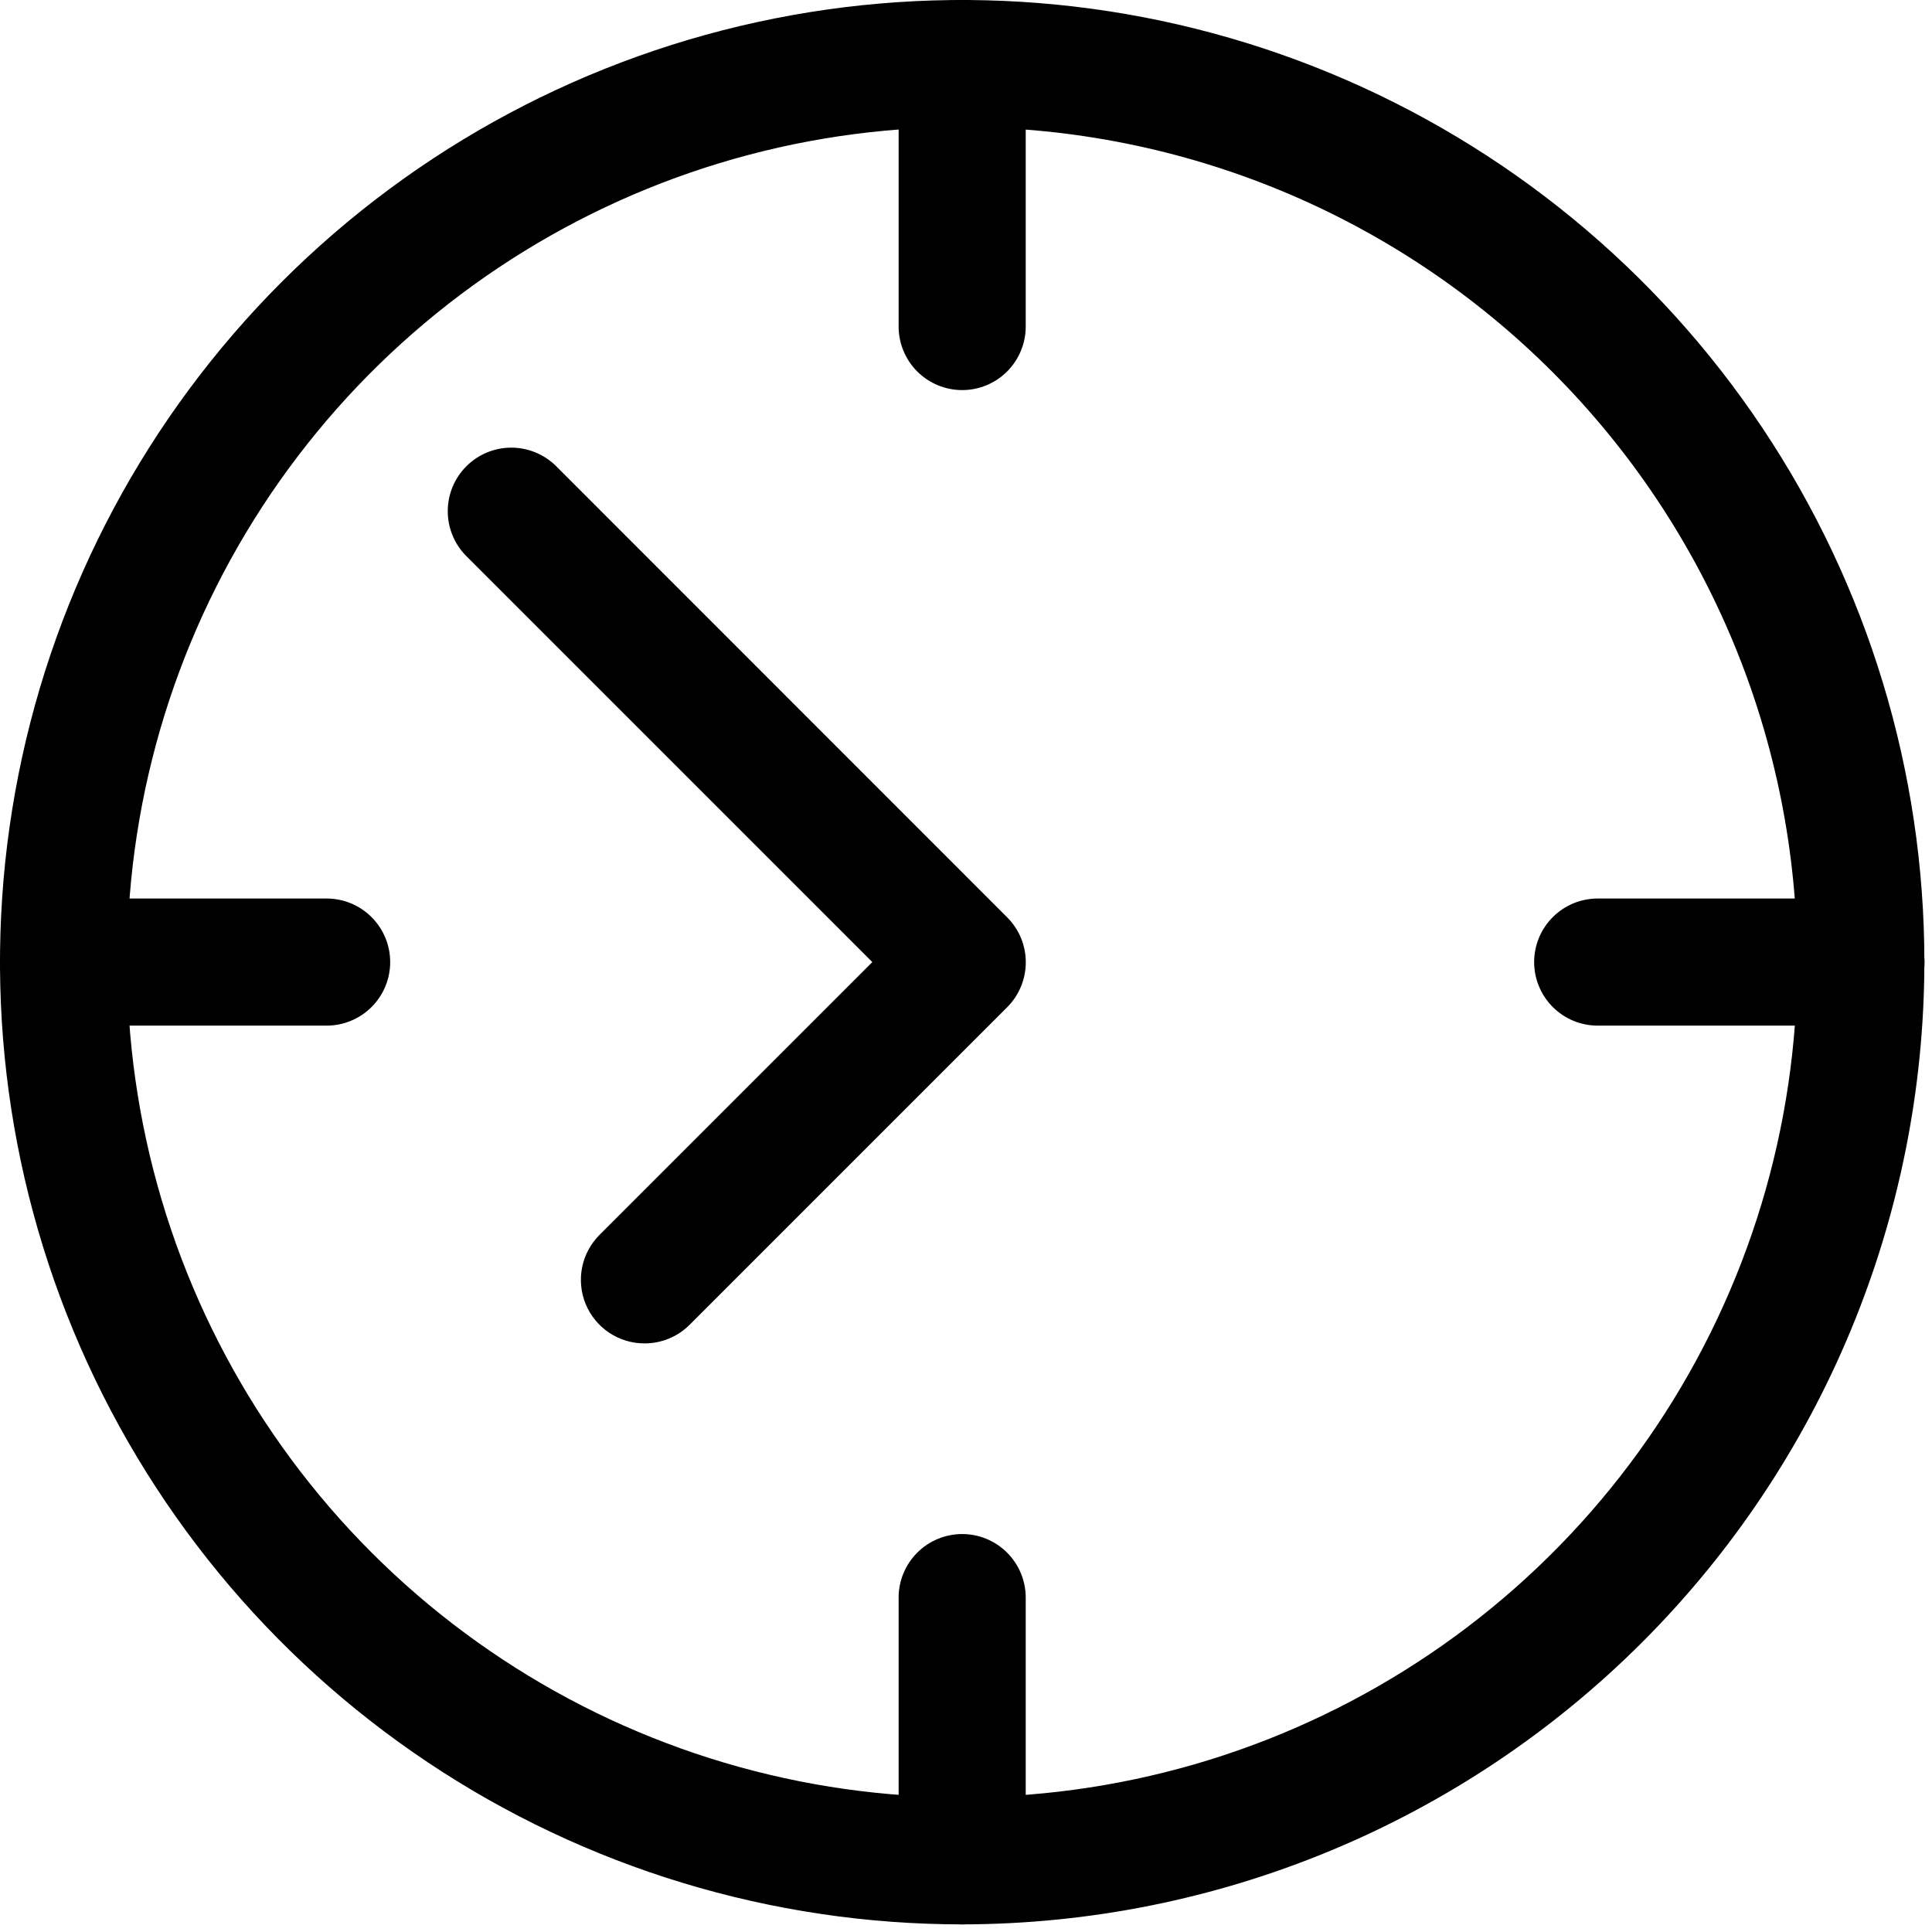 <svg width="152" height="152" viewBox="0 0 152 152" fill="none" xmlns="http://www.w3.org/2000/svg">
<path d="M75.7 151.4C60.728 151.4 46.092 146.96 33.643 138.642C21.195 130.324 11.492 118.502 5.762 104.669C0.033 90.837 -1.466 75.616 1.455 60.932C4.375 46.247 11.585 32.759 22.172 22.172C32.759 11.585 46.247 4.375 60.932 1.455C75.616 -1.466 90.837 0.033 104.669 5.762C118.502 11.492 130.324 21.195 138.642 33.643C146.96 46.092 151.4 60.728 151.4 75.7C151.376 95.77 143.393 115.01 129.202 129.202C115.01 143.393 95.77 151.376 75.7 151.4ZM75.7 10C62.706 10 50.003 13.853 39.199 21.073C28.395 28.292 19.974 38.553 15.001 50.558C10.028 62.563 8.727 75.773 11.262 88.517C13.797 101.262 20.055 112.969 29.243 122.157C38.431 131.345 50.138 137.603 62.883 140.138C75.627 142.673 88.837 141.372 100.842 136.399C112.847 131.426 123.108 123.005 130.328 112.201C137.547 101.397 141.4 88.694 141.4 75.7C141.381 58.281 134.454 41.581 122.136 29.264C109.819 16.947 93.119 10.019 75.7 10Z" fill="black"/>
<path d="M50.7 105.692C49.711 105.692 48.744 105.398 47.921 104.848C47.099 104.298 46.458 103.517 46.08 102.602C45.702 101.688 45.604 100.682 45.798 99.712C45.992 98.742 46.47 97.851 47.17 97.152L68.63 75.692L36.63 43.692C35.719 42.749 35.215 41.486 35.227 40.175C35.238 38.864 35.764 37.61 36.691 36.683C37.618 35.756 38.872 35.23 40.183 35.219C41.494 35.208 42.757 35.712 43.7 36.622L79.24 72.172C80.177 73.11 80.704 74.382 80.704 75.707C80.704 77.033 80.177 78.305 79.24 79.242L54.24 104.242C53.299 105.176 52.026 105.697 50.7 105.692Z" fill="black"/>
<path d="M146.409 80.691H125.699C124.373 80.691 123.101 80.165 122.164 79.227C121.226 78.289 120.699 77.017 120.699 75.691C120.699 74.365 121.226 73.094 122.164 72.156C123.101 71.218 124.373 70.691 125.699 70.691H146.409C147.735 70.691 149.007 71.218 149.945 72.156C150.882 73.094 151.409 74.365 151.409 75.691C151.409 77.017 150.882 78.289 149.945 79.227C149.007 80.165 147.735 80.691 146.409 80.691Z" fill="black"/>
<path d="M25.698 80.691H5.008C3.682 80.691 2.41 80.165 1.472 79.227C0.535 78.289 0.008 77.017 0.008 75.691C0.008 74.365 0.535 73.094 1.472 72.156C2.41 71.218 3.682 70.691 5.008 70.691H25.698C27.024 70.691 28.296 71.218 29.233 72.156C30.171 73.094 30.698 74.365 30.698 75.691C30.698 77.017 30.171 78.289 29.233 79.227C28.296 80.165 27.024 80.691 25.698 80.691Z" fill="black"/>
<path d="M75.699 151.401C74.373 151.401 73.101 150.875 72.164 149.937C71.226 148.999 70.699 147.727 70.699 146.401V125.691C70.699 124.365 71.226 123.094 72.164 122.156C73.101 121.218 74.373 120.691 75.699 120.691C77.025 120.691 78.297 121.218 79.235 122.156C80.172 123.094 80.699 124.365 80.699 125.691V146.401C80.699 147.727 80.172 148.999 79.235 149.937C78.297 150.875 77.025 151.401 75.699 151.401Z" fill="black"/>
<path d="M75.699 30.69C74.373 30.69 73.101 30.163 72.164 29.226C71.226 28.288 70.699 27.016 70.699 25.69V5C70.699 3.674 71.226 2.402 72.164 1.464C73.101 0.527 74.373 0 75.699 0C77.025 0 78.297 0.527 79.235 1.464C80.172 2.402 80.699 3.674 80.699 5V25.69C80.699 27.016 80.172 28.288 79.235 29.226C78.297 30.163 77.025 30.69 75.699 30.69Z" fill="black"/>
</svg>
